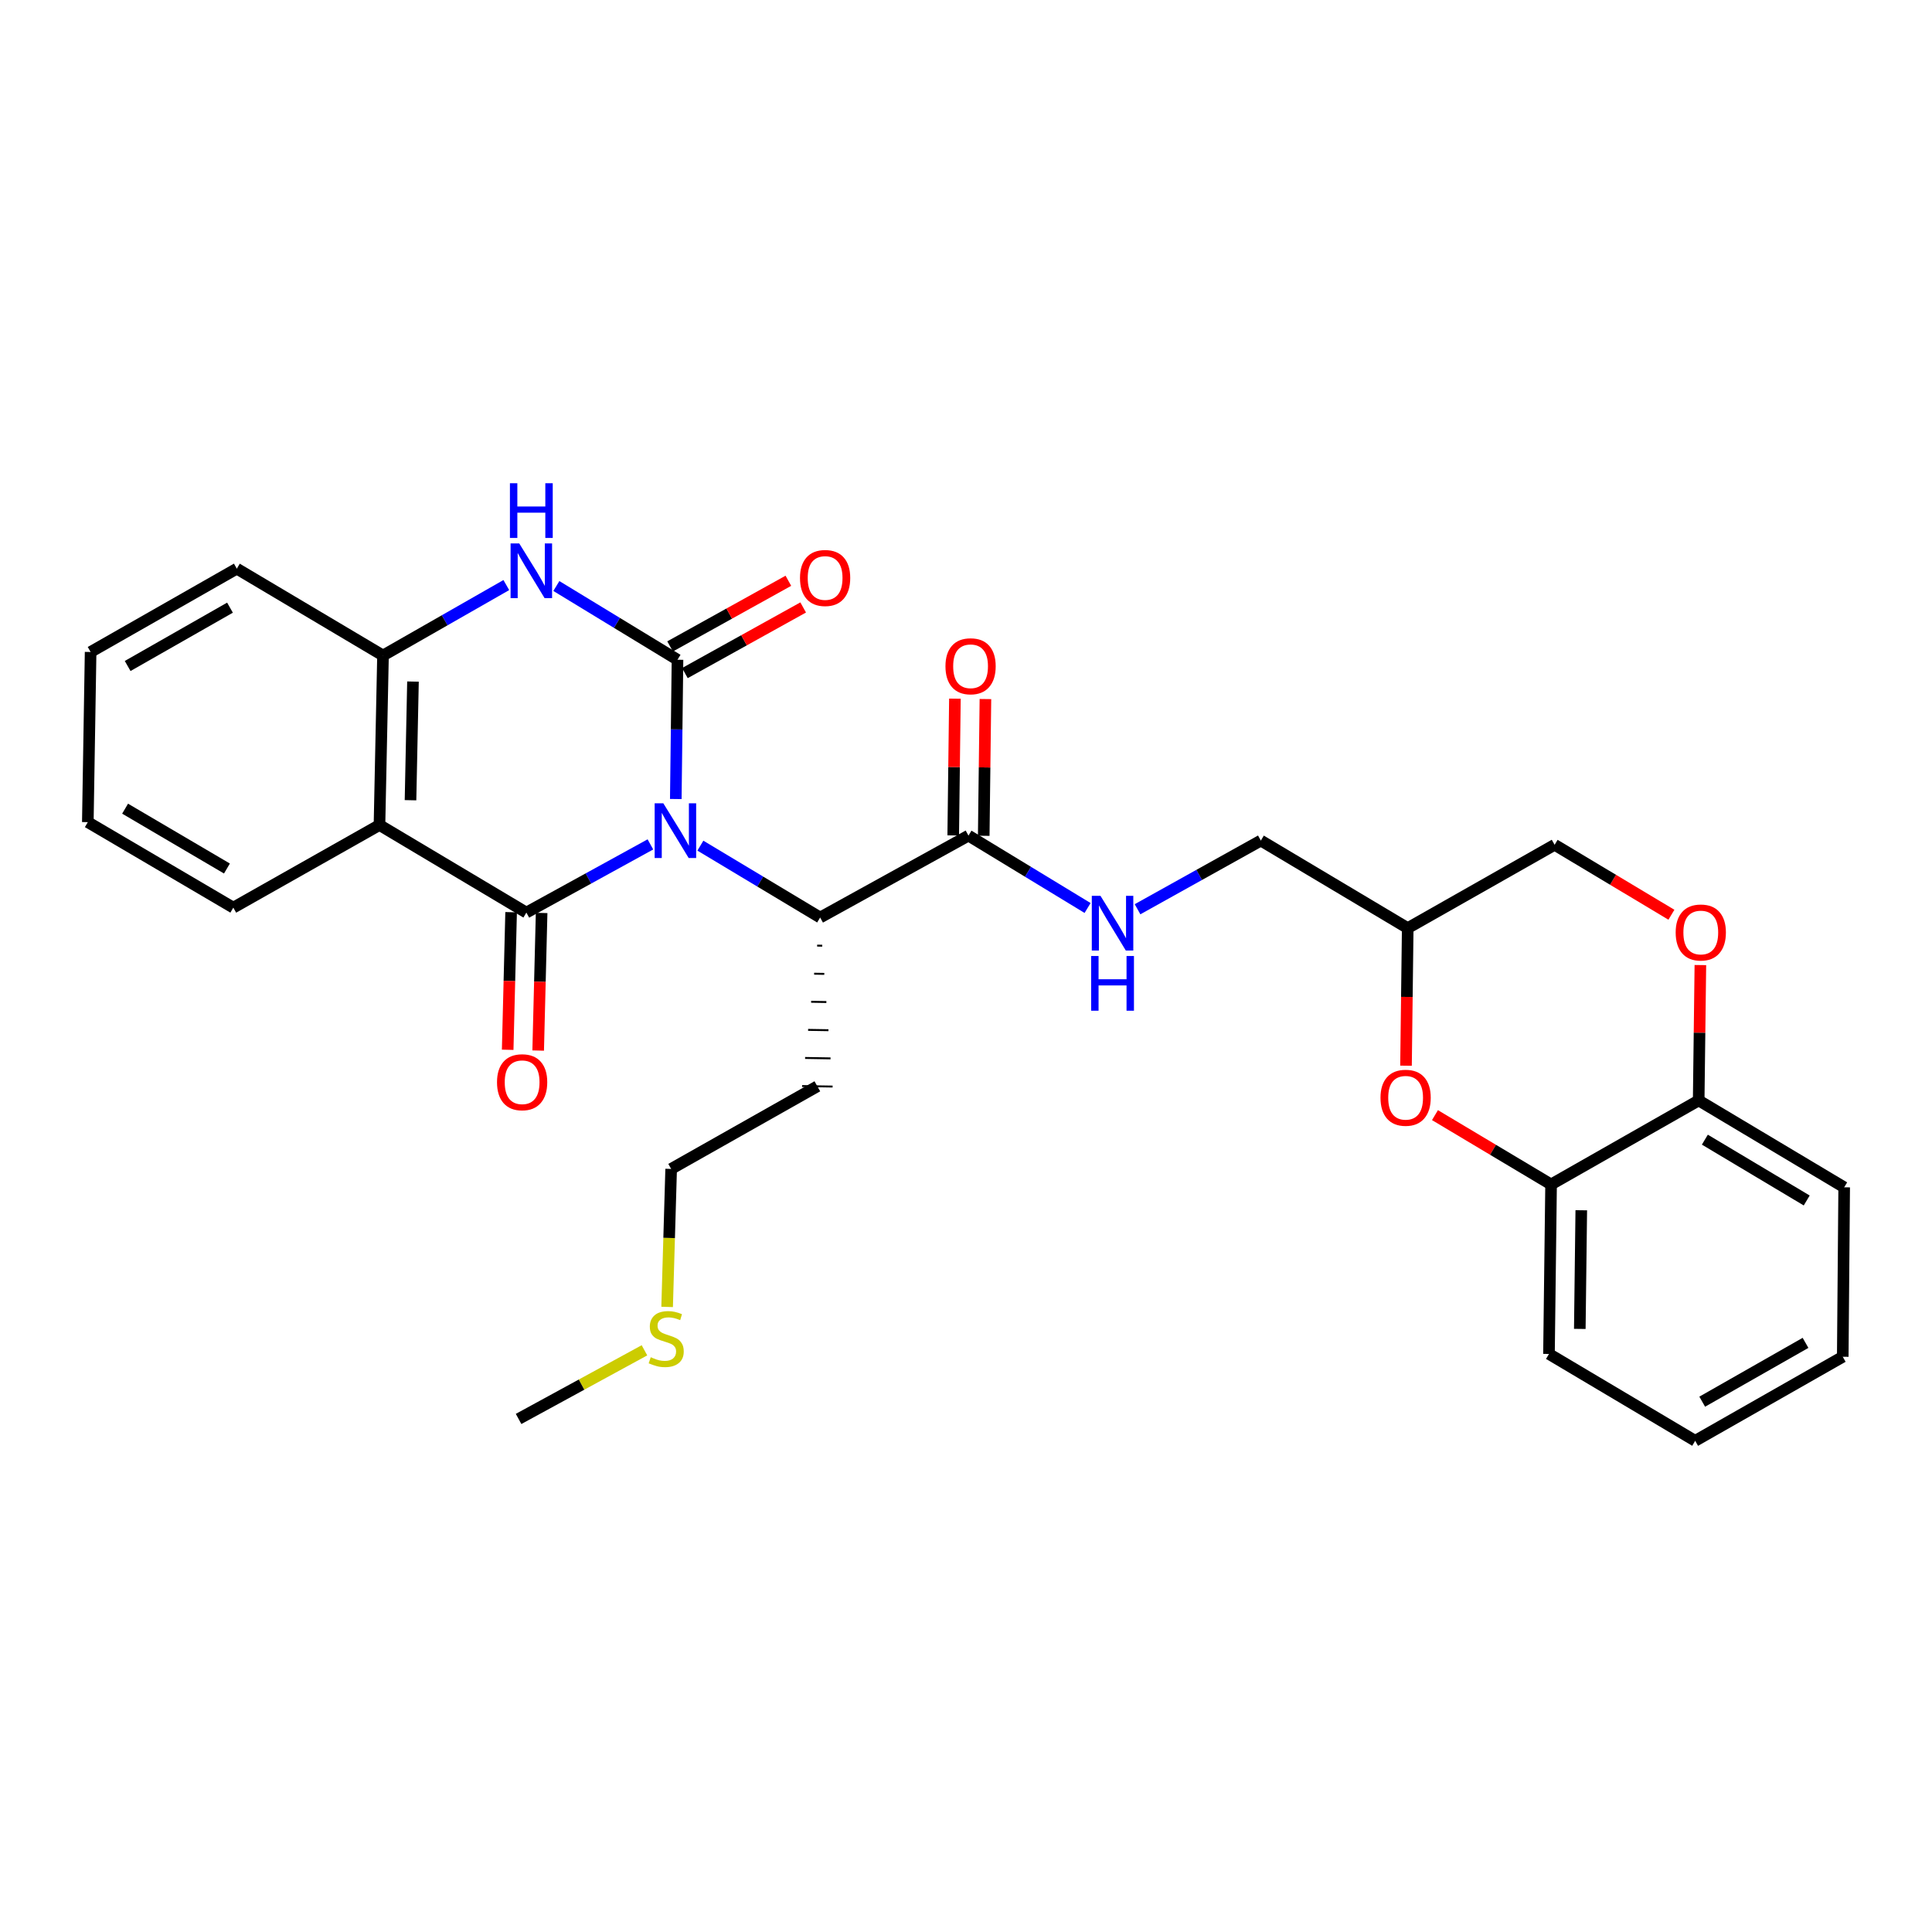<?xml version='1.0' encoding='iso-8859-1'?>
<svg version='1.1' baseProfile='full'
              xmlns='http://www.w3.org/2000/svg'
                      xmlns:rdkit='http://www.rdkit.org/xml'
                      xmlns:xlink='http://www.w3.org/1999/xlink'
                  xml:space='preserve'
width='1000px' height='1000px' viewBox='0 0 1000 1000'>
<!-- END OF HEADER -->
<rect style='opacity:1.0;fill:#FFFFFF;stroke:none' width='1000' height='1000' x='0' y='0'> </rect>
<path class='bond-0' d='M 349.79,413.574 L 350.23,377.53' style='fill:none;fill-rule:evenodd;stroke:#0000FF;stroke-width:6px;stroke-linecap:butt;stroke-linejoin:miter;stroke-opacity:1' />
<path class='bond-0' d='M 350.23,377.53 L 350.669,341.485' style='fill:none;fill-rule:evenodd;stroke:#000000;stroke-width:6px;stroke-linecap:butt;stroke-linejoin:miter;stroke-opacity:1' />
<path class='bond-1' d='M 336.65,437.059 L 304.548,454.703' style='fill:none;fill-rule:evenodd;stroke:#0000FF;stroke-width:6px;stroke-linecap:butt;stroke-linejoin:miter;stroke-opacity:1' />
<path class='bond-1' d='M 304.548,454.703 L 272.447,472.348' style='fill:none;fill-rule:evenodd;stroke:#000000;stroke-width:6px;stroke-linecap:butt;stroke-linejoin:miter;stroke-opacity:1' />
<path class='bond-4' d='M 362.515,437.703 L 393.51,456.306' style='fill:none;fill-rule:evenodd;stroke:#0000FF;stroke-width:6px;stroke-linecap:butt;stroke-linejoin:miter;stroke-opacity:1' />
<path class='bond-4' d='M 393.51,456.306 L 424.506,474.909' style='fill:none;fill-rule:evenodd;stroke:#000000;stroke-width:6px;stroke-linecap:butt;stroke-linejoin:miter;stroke-opacity:1' />
<path class='bond-3' d='M 350.669,341.485 L 319.32,322.402' style='fill:none;fill-rule:evenodd;stroke:#000000;stroke-width:6px;stroke-linecap:butt;stroke-linejoin:miter;stroke-opacity:1' />
<path class='bond-3' d='M 319.32,322.402 L 287.971,303.319' style='fill:none;fill-rule:evenodd;stroke:#0000FF;stroke-width:6px;stroke-linecap:butt;stroke-linejoin:miter;stroke-opacity:1' />
<path class='bond-11' d='M 354.501,348.389 L 385.112,331.401' style='fill:none;fill-rule:evenodd;stroke:#000000;stroke-width:6px;stroke-linecap:butt;stroke-linejoin:miter;stroke-opacity:1' />
<path class='bond-11' d='M 385.112,331.401 L 415.723,314.414' style='fill:none;fill-rule:evenodd;stroke:#FF0000;stroke-width:6px;stroke-linecap:butt;stroke-linejoin:miter;stroke-opacity:1' />
<path class='bond-11' d='M 346.838,334.581 L 377.449,317.593' style='fill:none;fill-rule:evenodd;stroke:#000000;stroke-width:6px;stroke-linecap:butt;stroke-linejoin:miter;stroke-opacity:1' />
<path class='bond-11' d='M 377.449,317.593 L 408.06,300.606' style='fill:none;fill-rule:evenodd;stroke:#FF0000;stroke-width:6px;stroke-linecap:butt;stroke-linejoin:miter;stroke-opacity:1' />
<path class='bond-2' d='M 272.447,472.348 L 196.417,427.025' style='fill:none;fill-rule:evenodd;stroke:#000000;stroke-width:6px;stroke-linecap:butt;stroke-linejoin:miter;stroke-opacity:1' />
<path class='bond-12' d='M 264.553,472.15 L 263.663,507.76' style='fill:none;fill-rule:evenodd;stroke:#000000;stroke-width:6px;stroke-linecap:butt;stroke-linejoin:miter;stroke-opacity:1' />
<path class='bond-12' d='M 263.663,507.76 L 262.773,543.369' style='fill:none;fill-rule:evenodd;stroke:#FF0000;stroke-width:6px;stroke-linecap:butt;stroke-linejoin:miter;stroke-opacity:1' />
<path class='bond-12' d='M 280.34,472.545 L 279.45,508.154' style='fill:none;fill-rule:evenodd;stroke:#000000;stroke-width:6px;stroke-linecap:butt;stroke-linejoin:miter;stroke-opacity:1' />
<path class='bond-12' d='M 279.45,508.154 L 278.56,543.764' style='fill:none;fill-rule:evenodd;stroke:#FF0000;stroke-width:6px;stroke-linecap:butt;stroke-linejoin:miter;stroke-opacity:1' />
<path class='bond-5' d='M 196.417,427.025 L 198.242,339.291' style='fill:none;fill-rule:evenodd;stroke:#000000;stroke-width:6px;stroke-linecap:butt;stroke-linejoin:miter;stroke-opacity:1' />
<path class='bond-5' d='M 212.479,414.193 L 213.757,352.78' style='fill:none;fill-rule:evenodd;stroke:#000000;stroke-width:6px;stroke-linecap:butt;stroke-linejoin:miter;stroke-opacity:1' />
<path class='bond-19' d='M 196.417,427.025 L 120.756,469.794' style='fill:none;fill-rule:evenodd;stroke:#000000;stroke-width:6px;stroke-linecap:butt;stroke-linejoin:miter;stroke-opacity:1' />
<path class='bond-30' d='M 262.067,302.832 L 230.154,321.061' style='fill:none;fill-rule:evenodd;stroke:#0000FF;stroke-width:6px;stroke-linecap:butt;stroke-linejoin:miter;stroke-opacity:1' />
<path class='bond-30' d='M 230.154,321.061 L 198.242,339.291' style='fill:none;fill-rule:evenodd;stroke:#000000;stroke-width:6px;stroke-linecap:butt;stroke-linejoin:miter;stroke-opacity:1' />
<path class='bond-6' d='M 424.506,474.909 L 501.281,432.508' style='fill:none;fill-rule:evenodd;stroke:#000000;stroke-width:6px;stroke-linecap:butt;stroke-linejoin:miter;stroke-opacity:1' />
<path class='bond-18' d='M 422.949,489.447 L 425.58,489.49' style='fill:none;fill-rule:evenodd;stroke:#000000;stroke-width:1.0px;stroke-linecap:butt;stroke-linejoin:miter;stroke-opacity:1' />
<path class='bond-18' d='M 421.391,503.984 L 426.655,504.072' style='fill:none;fill-rule:evenodd;stroke:#000000;stroke-width:1.0px;stroke-linecap:butt;stroke-linejoin:miter;stroke-opacity:1' />
<path class='bond-18' d='M 419.834,518.522 L 427.729,518.653' style='fill:none;fill-rule:evenodd;stroke:#000000;stroke-width:1.0px;stroke-linecap:butt;stroke-linejoin:miter;stroke-opacity:1' />
<path class='bond-18' d='M 418.277,533.059 L 428.804,533.234' style='fill:none;fill-rule:evenodd;stroke:#000000;stroke-width:1.0px;stroke-linecap:butt;stroke-linejoin:miter;stroke-opacity:1' />
<path class='bond-18' d='M 416.72,547.597 L 429.878,547.815' style='fill:none;fill-rule:evenodd;stroke:#000000;stroke-width:1.0px;stroke-linecap:butt;stroke-linejoin:miter;stroke-opacity:1' />
<path class='bond-18' d='M 415.163,562.134 L 430.953,562.396' style='fill:none;fill-rule:evenodd;stroke:#000000;stroke-width:1.0px;stroke-linecap:butt;stroke-linejoin:miter;stroke-opacity:1' />
<path class='bond-21' d='M 198.242,339.291 L 122.572,294.337' style='fill:none;fill-rule:evenodd;stroke:#000000;stroke-width:6px;stroke-linecap:butt;stroke-linejoin:miter;stroke-opacity:1' />
<path class='bond-10' d='M 501.281,432.508 L 532.107,451.243' style='fill:none;fill-rule:evenodd;stroke:#000000;stroke-width:6px;stroke-linecap:butt;stroke-linejoin:miter;stroke-opacity:1' />
<path class='bond-10' d='M 532.107,451.243 L 562.932,469.978' style='fill:none;fill-rule:evenodd;stroke:#0000FF;stroke-width:6px;stroke-linecap:butt;stroke-linejoin:miter;stroke-opacity:1' />
<path class='bond-15' d='M 509.176,432.606 L 509.615,397.216' style='fill:none;fill-rule:evenodd;stroke:#000000;stroke-width:6px;stroke-linecap:butt;stroke-linejoin:miter;stroke-opacity:1' />
<path class='bond-15' d='M 509.615,397.216 L 510.054,361.826' style='fill:none;fill-rule:evenodd;stroke:#FF0000;stroke-width:6px;stroke-linecap:butt;stroke-linejoin:miter;stroke-opacity:1' />
<path class='bond-15' d='M 493.386,432.41 L 493.824,397.02' style='fill:none;fill-rule:evenodd;stroke:#000000;stroke-width:6px;stroke-linecap:butt;stroke-linejoin:miter;stroke-opacity:1' />
<path class='bond-15' d='M 493.824,397.02 L 494.263,361.63' style='fill:none;fill-rule:evenodd;stroke:#FF0000;stroke-width:6px;stroke-linecap:butt;stroke-linejoin:miter;stroke-opacity:1' />
<path class='bond-7' d='M 727.749,551.604 L 728.191,515.998' style='fill:none;fill-rule:evenodd;stroke:#FF0000;stroke-width:6px;stroke-linecap:butt;stroke-linejoin:miter;stroke-opacity:1' />
<path class='bond-7' d='M 728.191,515.998 L 728.633,480.393' style='fill:none;fill-rule:evenodd;stroke:#000000;stroke-width:6px;stroke-linecap:butt;stroke-linejoin:miter;stroke-opacity:1' />
<path class='bond-9' d='M 742.737,577.188 L 772.787,595.13' style='fill:none;fill-rule:evenodd;stroke:#FF0000;stroke-width:6px;stroke-linecap:butt;stroke-linejoin:miter;stroke-opacity:1' />
<path class='bond-9' d='M 772.787,595.13 L 802.837,613.071' style='fill:none;fill-rule:evenodd;stroke:#000000;stroke-width:6px;stroke-linecap:butt;stroke-linejoin:miter;stroke-opacity:1' />
<path class='bond-8' d='M 865.119,473.47 L 834.895,455.366' style='fill:none;fill-rule:evenodd;stroke:#FF0000;stroke-width:6px;stroke-linecap:butt;stroke-linejoin:miter;stroke-opacity:1' />
<path class='bond-8' d='M 834.895,455.366 L 804.671,437.263' style='fill:none;fill-rule:evenodd;stroke:#000000;stroke-width:6px;stroke-linecap:butt;stroke-linejoin:miter;stroke-opacity:1' />
<path class='bond-13' d='M 880.111,499.512 L 879.673,534.547' style='fill:none;fill-rule:evenodd;stroke:#FF0000;stroke-width:6px;stroke-linecap:butt;stroke-linejoin:miter;stroke-opacity:1' />
<path class='bond-13' d='M 879.673,534.547 L 879.235,569.582' style='fill:none;fill-rule:evenodd;stroke:#000000;stroke-width:6px;stroke-linecap:butt;stroke-linejoin:miter;stroke-opacity:1' />
<path class='bond-22' d='M 802.837,613.071 L 801.749,700.805' style='fill:none;fill-rule:evenodd;stroke:#000000;stroke-width:6px;stroke-linecap:butt;stroke-linejoin:miter;stroke-opacity:1' />
<path class='bond-22' d='M 818.465,626.427 L 817.703,687.84' style='fill:none;fill-rule:evenodd;stroke:#000000;stroke-width:6px;stroke-linecap:butt;stroke-linejoin:miter;stroke-opacity:1' />
<path class='bond-32' d='M 802.837,613.071 L 879.235,569.582' style='fill:none;fill-rule:evenodd;stroke:#000000;stroke-width:6px;stroke-linecap:butt;stroke-linejoin:miter;stroke-opacity:1' />
<path class='bond-17' d='M 588.791,470.625 L 620.701,452.852' style='fill:none;fill-rule:evenodd;stroke:#0000FF;stroke-width:6px;stroke-linecap:butt;stroke-linejoin:miter;stroke-opacity:1' />
<path class='bond-17' d='M 620.701,452.852 L 652.612,435.078' style='fill:none;fill-rule:evenodd;stroke:#000000;stroke-width:6px;stroke-linecap:butt;stroke-linejoin:miter;stroke-opacity:1' />
<path class='bond-24' d='M 879.235,569.582 L 954.545,614.554' style='fill:none;fill-rule:evenodd;stroke:#000000;stroke-width:6px;stroke-linecap:butt;stroke-linejoin:miter;stroke-opacity:1' />
<path class='bond-24' d='M 882.435,589.886 L 935.152,621.367' style='fill:none;fill-rule:evenodd;stroke:#000000;stroke-width:6px;stroke-linecap:butt;stroke-linejoin:miter;stroke-opacity:1' />
<path class='bond-14' d='M 728.633,480.393 L 652.612,435.078' style='fill:none;fill-rule:evenodd;stroke:#000000;stroke-width:6px;stroke-linecap:butt;stroke-linejoin:miter;stroke-opacity:1' />
<path class='bond-16' d='M 728.633,480.393 L 804.671,437.263' style='fill:none;fill-rule:evenodd;stroke:#000000;stroke-width:6px;stroke-linecap:butt;stroke-linejoin:miter;stroke-opacity:1' />
<path class='bond-23' d='M 423.058,562.265 L 347.388,605.035' style='fill:none;fill-rule:evenodd;stroke:#000000;stroke-width:6px;stroke-linecap:butt;stroke-linejoin:miter;stroke-opacity:1' />
<path class='bond-26' d='M 120.756,469.794 L 45.455,425.542' style='fill:none;fill-rule:evenodd;stroke:#000000;stroke-width:6px;stroke-linecap:butt;stroke-linejoin:miter;stroke-opacity:1' />
<path class='bond-26' d='M 117.462,449.542 L 64.751,418.565' style='fill:none;fill-rule:evenodd;stroke:#000000;stroke-width:6px;stroke-linecap:butt;stroke-linejoin:miter;stroke-opacity:1' />
<path class='bond-20' d='M 345.303,676.463 L 346.345,640.749' style='fill:none;fill-rule:evenodd;stroke:#CCCC00;stroke-width:6px;stroke-linecap:butt;stroke-linejoin:miter;stroke-opacity:1' />
<path class='bond-20' d='M 346.345,640.749 L 347.388,605.035' style='fill:none;fill-rule:evenodd;stroke:#000000;stroke-width:6px;stroke-linecap:butt;stroke-linejoin:miter;stroke-opacity:1' />
<path class='bond-25' d='M 333.571,698.915 L 300.995,716.678' style='fill:none;fill-rule:evenodd;stroke:#CCCC00;stroke-width:6px;stroke-linecap:butt;stroke-linejoin:miter;stroke-opacity:1' />
<path class='bond-25' d='M 300.995,716.678 L 268.42,734.442' style='fill:none;fill-rule:evenodd;stroke:#000000;stroke-width:6px;stroke-linecap:butt;stroke-linejoin:miter;stroke-opacity:1' />
<path class='bond-31' d='M 122.572,294.337 L 46.902,337.467' style='fill:none;fill-rule:evenodd;stroke:#000000;stroke-width:6px;stroke-linecap:butt;stroke-linejoin:miter;stroke-opacity:1' />
<path class='bond-31' d='M 119.041,314.526 L 66.073,344.717' style='fill:none;fill-rule:evenodd;stroke:#000000;stroke-width:6px;stroke-linecap:butt;stroke-linejoin:miter;stroke-opacity:1' />
<path class='bond-28' d='M 801.749,700.805 L 877.419,745.759' style='fill:none;fill-rule:evenodd;stroke:#000000;stroke-width:6px;stroke-linecap:butt;stroke-linejoin:miter;stroke-opacity:1' />
<path class='bond-29' d='M 954.545,614.554 L 953.808,702.261' style='fill:none;fill-rule:evenodd;stroke:#000000;stroke-width:6px;stroke-linecap:butt;stroke-linejoin:miter;stroke-opacity:1' />
<path class='bond-27' d='M 45.455,425.542 L 46.902,337.467' style='fill:none;fill-rule:evenodd;stroke:#000000;stroke-width:6px;stroke-linecap:butt;stroke-linejoin:miter;stroke-opacity:1' />
<path class='bond-33' d='M 877.419,745.759 L 953.808,702.261' style='fill:none;fill-rule:evenodd;stroke:#000000;stroke-width:6px;stroke-linecap:butt;stroke-linejoin:miter;stroke-opacity:1' />
<path class='bond-33' d='M 881.063,725.511 L 934.536,695.063' style='fill:none;fill-rule:evenodd;stroke:#000000;stroke-width:6px;stroke-linecap:butt;stroke-linejoin:miter;stroke-opacity:1' />
<path  class='atom-0' d='M 343.33 415.786
L 352.61 430.786
Q 353.53 432.266, 355.01 434.946
Q 356.49 437.626, 356.57 437.786
L 356.57 415.786
L 360.33 415.786
L 360.33 444.106
L 356.45 444.106
L 346.49 427.706
Q 345.33 425.786, 344.09 423.586
Q 342.89 421.386, 342.53 420.706
L 342.53 444.106
L 338.85 444.106
L 338.85 415.786
L 343.33 415.786
' fill='#0000FF'/>
<path  class='atom-4' d='M 268.757 281.274
L 278.037 296.274
Q 278.957 297.754, 280.437 300.434
Q 281.917 303.114, 281.997 303.274
L 281.997 281.274
L 285.757 281.274
L 285.757 309.594
L 281.877 309.594
L 271.917 293.194
Q 270.757 291.274, 269.517 289.074
Q 268.317 286.874, 267.957 286.194
L 267.957 309.594
L 264.277 309.594
L 264.277 281.274
L 268.757 281.274
' fill='#0000FF'/>
<path  class='atom-4' d='M 263.937 250.122
L 267.777 250.122
L 267.777 262.162
L 282.257 262.162
L 282.257 250.122
L 286.097 250.122
L 286.097 278.442
L 282.257 278.442
L 282.257 265.362
L 267.777 265.362
L 267.777 278.442
L 263.937 278.442
L 263.937 250.122
' fill='#0000FF'/>
<path  class='atom-8' d='M 714.545 568.197
Q 714.545 561.397, 717.905 557.597
Q 721.265 553.797, 727.545 553.797
Q 733.825 553.797, 737.185 557.597
Q 740.545 561.397, 740.545 568.197
Q 740.545 575.077, 737.145 578.997
Q 733.745 582.877, 727.545 582.877
Q 721.305 582.877, 717.905 578.997
Q 714.545 575.117, 714.545 568.197
M 727.545 579.677
Q 731.865 579.677, 734.185 576.797
Q 736.545 573.877, 736.545 568.197
Q 736.545 562.637, 734.185 559.837
Q 731.865 556.997, 727.545 556.997
Q 723.225 556.997, 720.865 559.797
Q 718.545 562.597, 718.545 568.197
Q 718.545 573.917, 720.865 576.797
Q 723.225 579.677, 727.545 579.677
' fill='#FF0000'/>
<path  class='atom-9' d='M 867.323 482.657
Q 867.323 475.857, 870.683 472.057
Q 874.043 468.257, 880.323 468.257
Q 886.603 468.257, 889.963 472.057
Q 893.323 475.857, 893.323 482.657
Q 893.323 489.537, 889.923 493.457
Q 886.523 497.337, 880.323 497.337
Q 874.083 497.337, 870.683 493.457
Q 867.323 489.577, 867.323 482.657
M 880.323 494.137
Q 884.643 494.137, 886.963 491.257
Q 889.323 488.337, 889.323 482.657
Q 889.323 477.097, 886.963 474.297
Q 884.643 471.457, 880.323 471.457
Q 876.003 471.457, 873.643 474.257
Q 871.323 477.057, 871.323 482.657
Q 871.323 488.377, 873.643 491.257
Q 876.003 494.137, 880.323 494.137
' fill='#FF0000'/>
<path  class='atom-11' d='M 569.594 463.671
L 578.874 478.671
Q 579.794 480.151, 581.274 482.831
Q 582.754 485.511, 582.834 485.671
L 582.834 463.671
L 586.594 463.671
L 586.594 491.991
L 582.714 491.991
L 572.754 475.591
Q 571.594 473.671, 570.354 471.471
Q 569.154 469.271, 568.794 468.591
L 568.794 491.991
L 565.114 491.991
L 565.114 463.671
L 569.594 463.671
' fill='#0000FF'/>
<path  class='atom-11' d='M 564.774 494.823
L 568.614 494.823
L 568.614 506.863
L 583.094 506.863
L 583.094 494.823
L 586.934 494.823
L 586.934 523.143
L 583.094 523.143
L 583.094 510.063
L 568.614 510.063
L 568.614 523.143
L 564.774 523.143
L 564.774 494.823
' fill='#0000FF'/>
<path  class='atom-12' d='M 414.076 299.163
Q 414.076 292.363, 417.436 288.563
Q 420.796 284.763, 427.076 284.763
Q 433.356 284.763, 436.716 288.563
Q 440.076 292.363, 440.076 299.163
Q 440.076 306.043, 436.676 309.963
Q 433.276 313.843, 427.076 313.843
Q 420.836 313.843, 417.436 309.963
Q 414.076 306.083, 414.076 299.163
M 427.076 310.643
Q 431.396 310.643, 433.716 307.763
Q 436.076 304.843, 436.076 299.163
Q 436.076 293.603, 433.716 290.803
Q 431.396 287.963, 427.076 287.963
Q 422.756 287.963, 420.396 290.763
Q 418.076 293.563, 418.076 299.163
Q 418.076 304.883, 420.396 307.763
Q 422.756 310.643, 427.076 310.643
' fill='#FF0000'/>
<path  class='atom-13' d='M 257.253 560.161
Q 257.253 553.361, 260.613 549.561
Q 263.973 545.761, 270.253 545.761
Q 276.533 545.761, 279.893 549.561
Q 283.253 553.361, 283.253 560.161
Q 283.253 567.041, 279.853 570.961
Q 276.453 574.841, 270.253 574.841
Q 264.013 574.841, 260.613 570.961
Q 257.253 567.081, 257.253 560.161
M 270.253 571.641
Q 274.573 571.641, 276.893 568.761
Q 279.253 565.841, 279.253 560.161
Q 279.253 554.601, 276.893 551.801
Q 274.573 548.961, 270.253 548.961
Q 265.933 548.961, 263.573 551.761
Q 261.253 554.561, 261.253 560.161
Q 261.253 565.881, 263.573 568.761
Q 265.933 571.641, 270.253 571.641
' fill='#FF0000'/>
<path  class='atom-16' d='M 489.369 344.855
Q 489.369 338.055, 492.729 334.255
Q 496.089 330.455, 502.369 330.455
Q 508.649 330.455, 512.009 334.255
Q 515.369 338.055, 515.369 344.855
Q 515.369 351.735, 511.969 355.655
Q 508.569 359.535, 502.369 359.535
Q 496.129 359.535, 492.729 355.655
Q 489.369 351.775, 489.369 344.855
M 502.369 356.335
Q 506.689 356.335, 509.009 353.455
Q 511.369 350.535, 511.369 344.855
Q 511.369 339.295, 509.009 336.495
Q 506.689 333.655, 502.369 333.655
Q 498.049 333.655, 495.689 336.455
Q 493.369 339.255, 493.369 344.855
Q 493.369 350.575, 495.689 353.455
Q 498.049 356.335, 502.369 356.335
' fill='#FF0000'/>
<path  class='atom-21' d='M 336.826 702.497
Q 337.146 702.617, 338.466 703.177
Q 339.786 703.737, 341.226 704.097
Q 342.706 704.417, 344.146 704.417
Q 346.826 704.417, 348.386 703.137
Q 349.946 701.817, 349.946 699.537
Q 349.946 697.977, 349.146 697.017
Q 348.386 696.057, 347.186 695.537
Q 345.986 695.017, 343.986 694.417
Q 341.466 693.657, 339.946 692.937
Q 338.466 692.217, 337.386 690.697
Q 336.346 689.177, 336.346 686.617
Q 336.346 683.057, 338.746 680.857
Q 341.186 678.657, 345.986 678.657
Q 349.266 678.657, 352.986 680.217
L 352.066 683.297
Q 348.666 681.897, 346.106 681.897
Q 343.346 681.897, 341.826 683.057
Q 340.306 684.177, 340.346 686.137
Q 340.346 687.657, 341.106 688.577
Q 341.906 689.497, 343.026 690.017
Q 344.186 690.537, 346.106 691.137
Q 348.666 691.937, 350.186 692.737
Q 351.706 693.537, 352.786 695.177
Q 353.906 696.777, 353.906 699.537
Q 353.906 703.457, 351.266 705.577
Q 348.666 707.657, 344.306 707.657
Q 341.786 707.657, 339.866 707.097
Q 337.986 706.577, 335.746 705.657
L 336.826 702.497
' fill='#CCCC00'/>
</svg>
